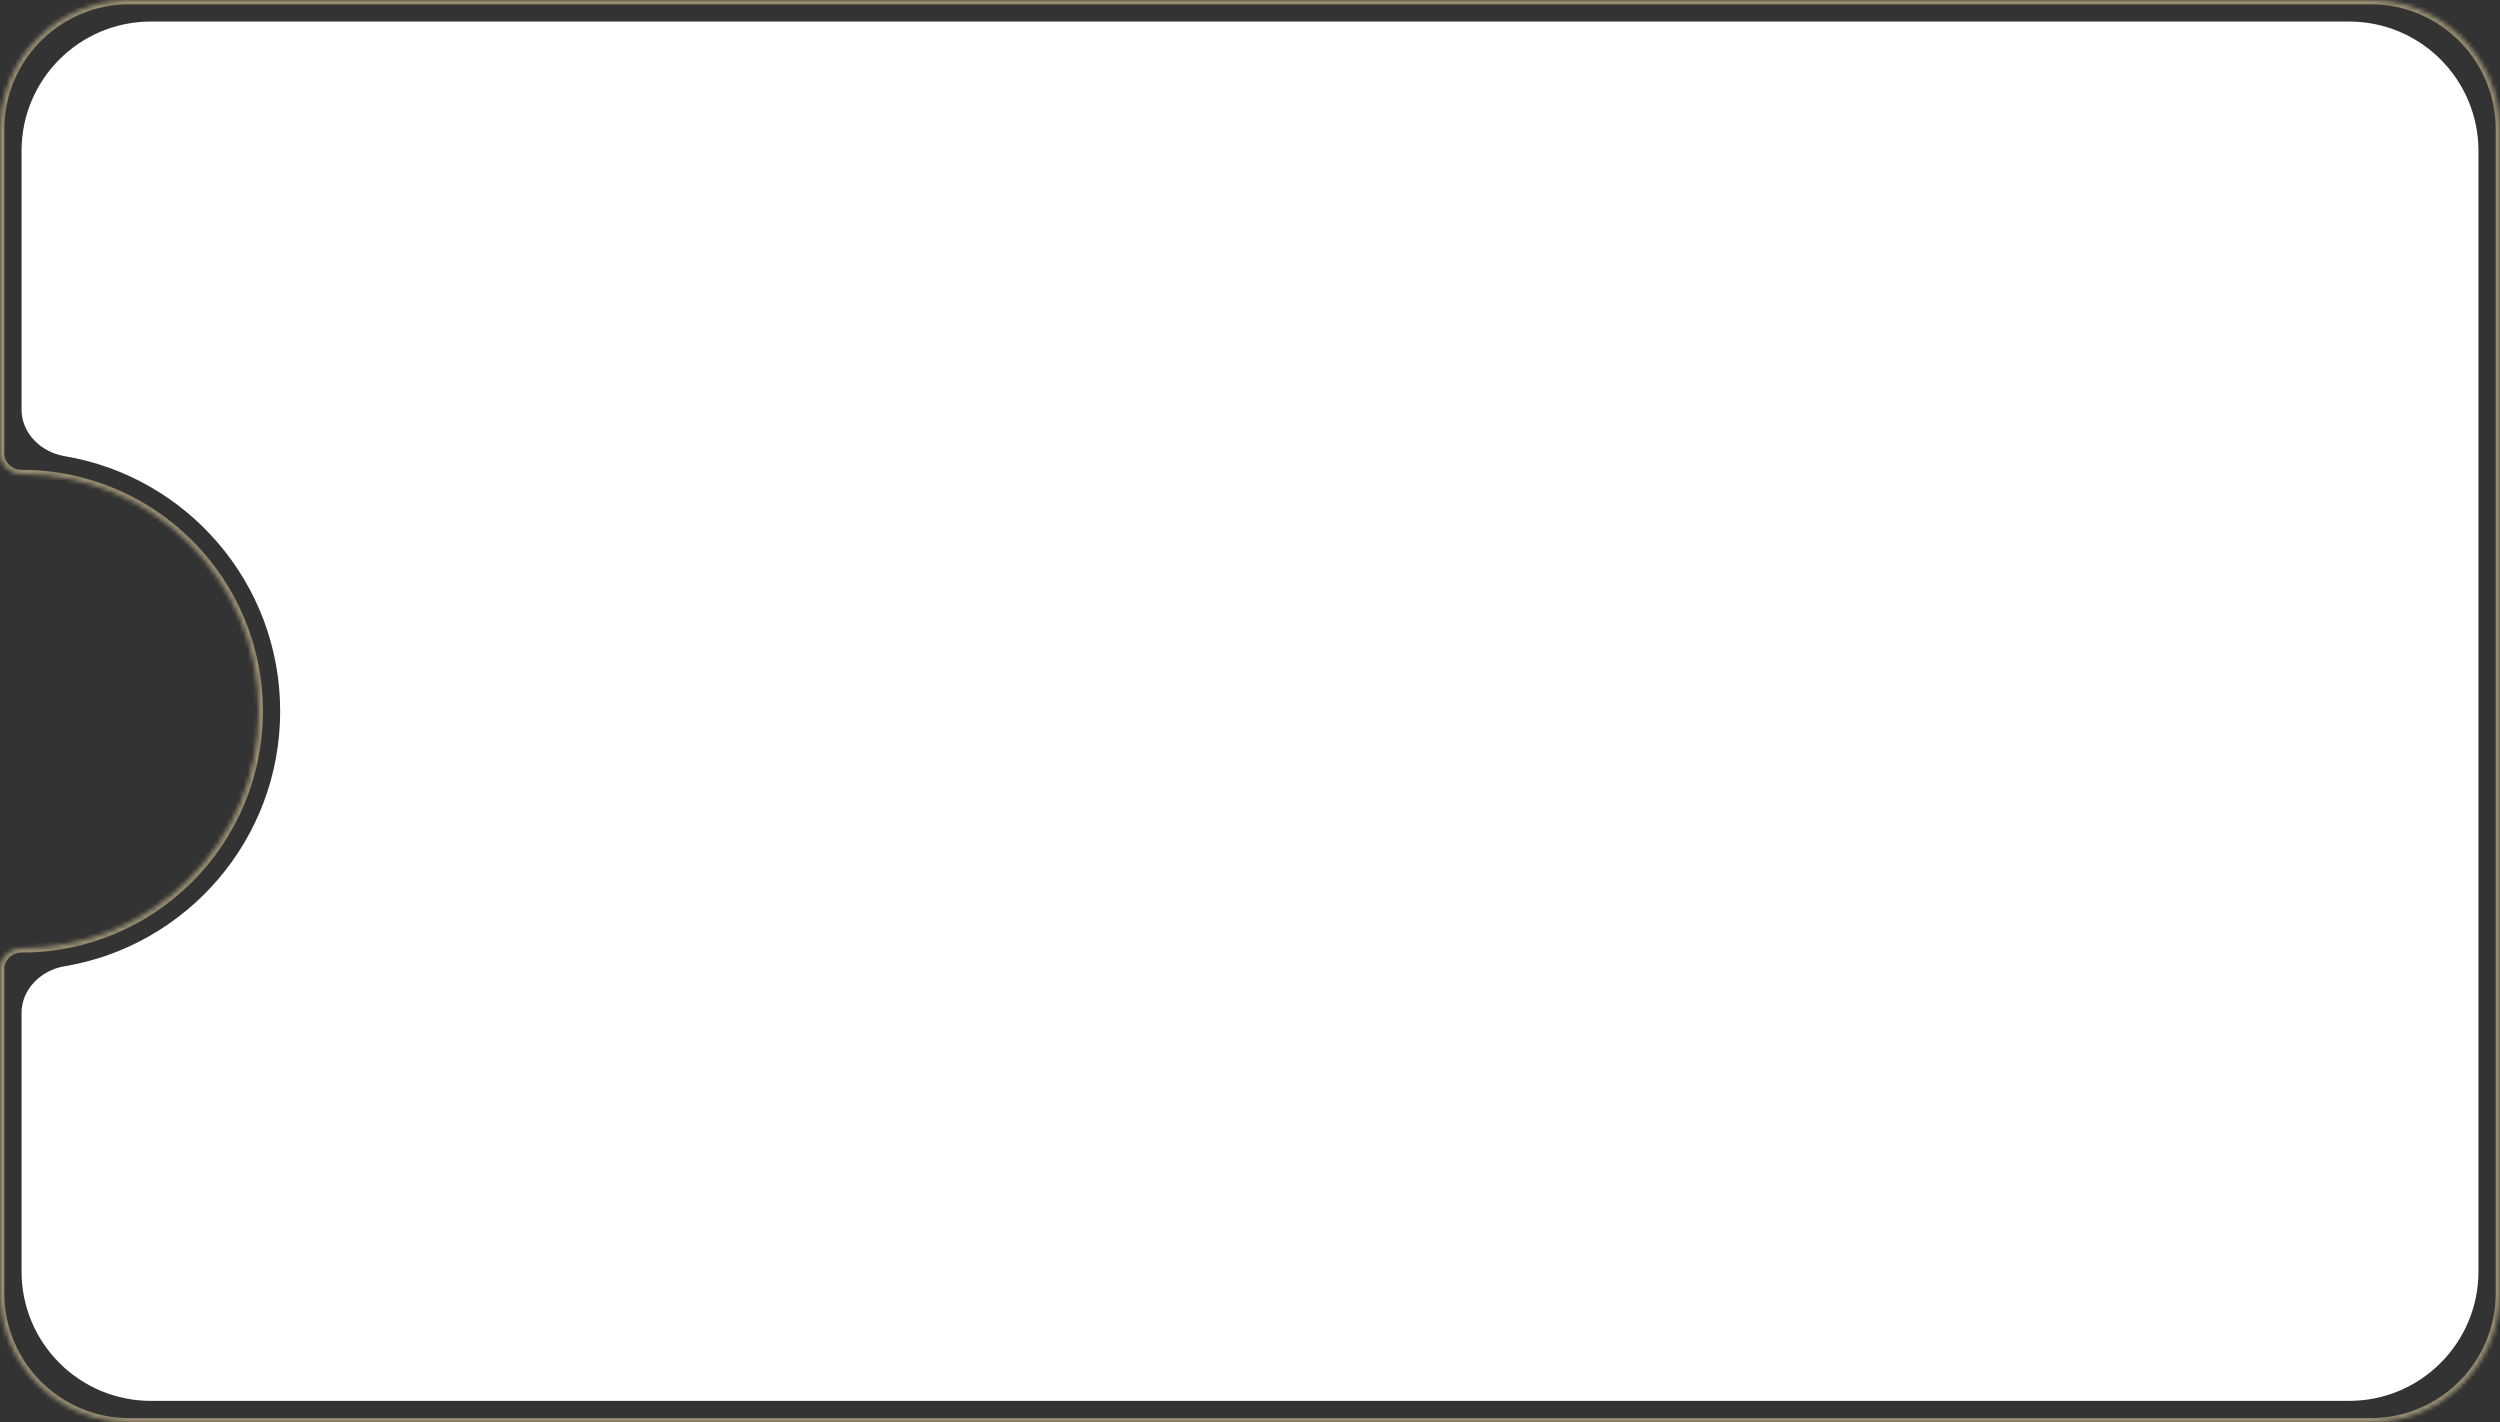 <?xml version="1.0" encoding="UTF-8"?> <svg xmlns="http://www.w3.org/2000/svg" width="580" height="330" viewBox="0 0 580 330" fill="none"><rect x="0" y="0" width="580" height="330" fill="#333333" stroke="none"/> <path fill-rule="evenodd" clip-rule="evenodd" d="M35 5C18.431 5 5 18.431 5 35V95C5 100.523 9.511 104.913 14.958 105.823C43.356 110.566 65 135.255 65 165C65 194.745 43.356 219.434 14.958 224.177C9.511 225.087 5 229.477 5 235V295C5 311.569 18.431 325 35 325H545C561.569 325 575 311.569 575 295V35C575 18.431 561.569 5 545 5H35Z" fill="white"></path> <mask id="path-2-inside-1_734_36" fill="white"> <path fill-rule="evenodd" clip-rule="evenodd" d="M30 0C13.431 0 0 13.431 0 30V105.218C0 107.907 2.311 110 5 110V110C35.376 110 60 134.624 60 165C60 195.376 35.376 220 5 220V220C2.311 220 0 222.093 0 224.782V300C0 316.569 13.431 330 30 330H550C566.569 330 580 316.569 580 300V30C580 13.431 566.569 0 550 0H30Z"></path> </mask> <path d="M1 30C1 13.984 13.984 1 30 1V-1C12.879 -1 -1 12.879 -1 30H1ZM1 105.218V30H-1V105.218H1ZM5 111C34.823 111 59 135.177 59 165H61C61 134.072 35.928 109 5 109V111ZM59 165C59 194.823 34.823 219 5 219V221C35.928 221 61 195.928 61 165H59ZM1 300V224.782H-1V300H1ZM30 329C13.984 329 1 316.016 1 300H-1C-1 317.121 12.879 331 30 331V329ZM550 329H30V331H550V329ZM579 300C579 316.016 566.016 329 550 329V331C567.121 331 581 317.121 581 300H579ZM579 30V300H581V30H579ZM550 1C566.016 1 579 13.984 579 30H581C581 12.879 567.121 -1 550 -1V1ZM30 1H550V-1H30V1ZM5 219C1.817 219 -1 221.484 -1 224.782H1C1 222.702 2.804 221 5 221V219ZM-1 105.218C-1 108.516 1.817 111 5 111V109C2.804 109 1 107.298 1 105.218H-1Z" fill="#FBE6AF" fill-opacity="0.5" mask="url(#path-2-inside-1_734_36)"></path> </svg> 